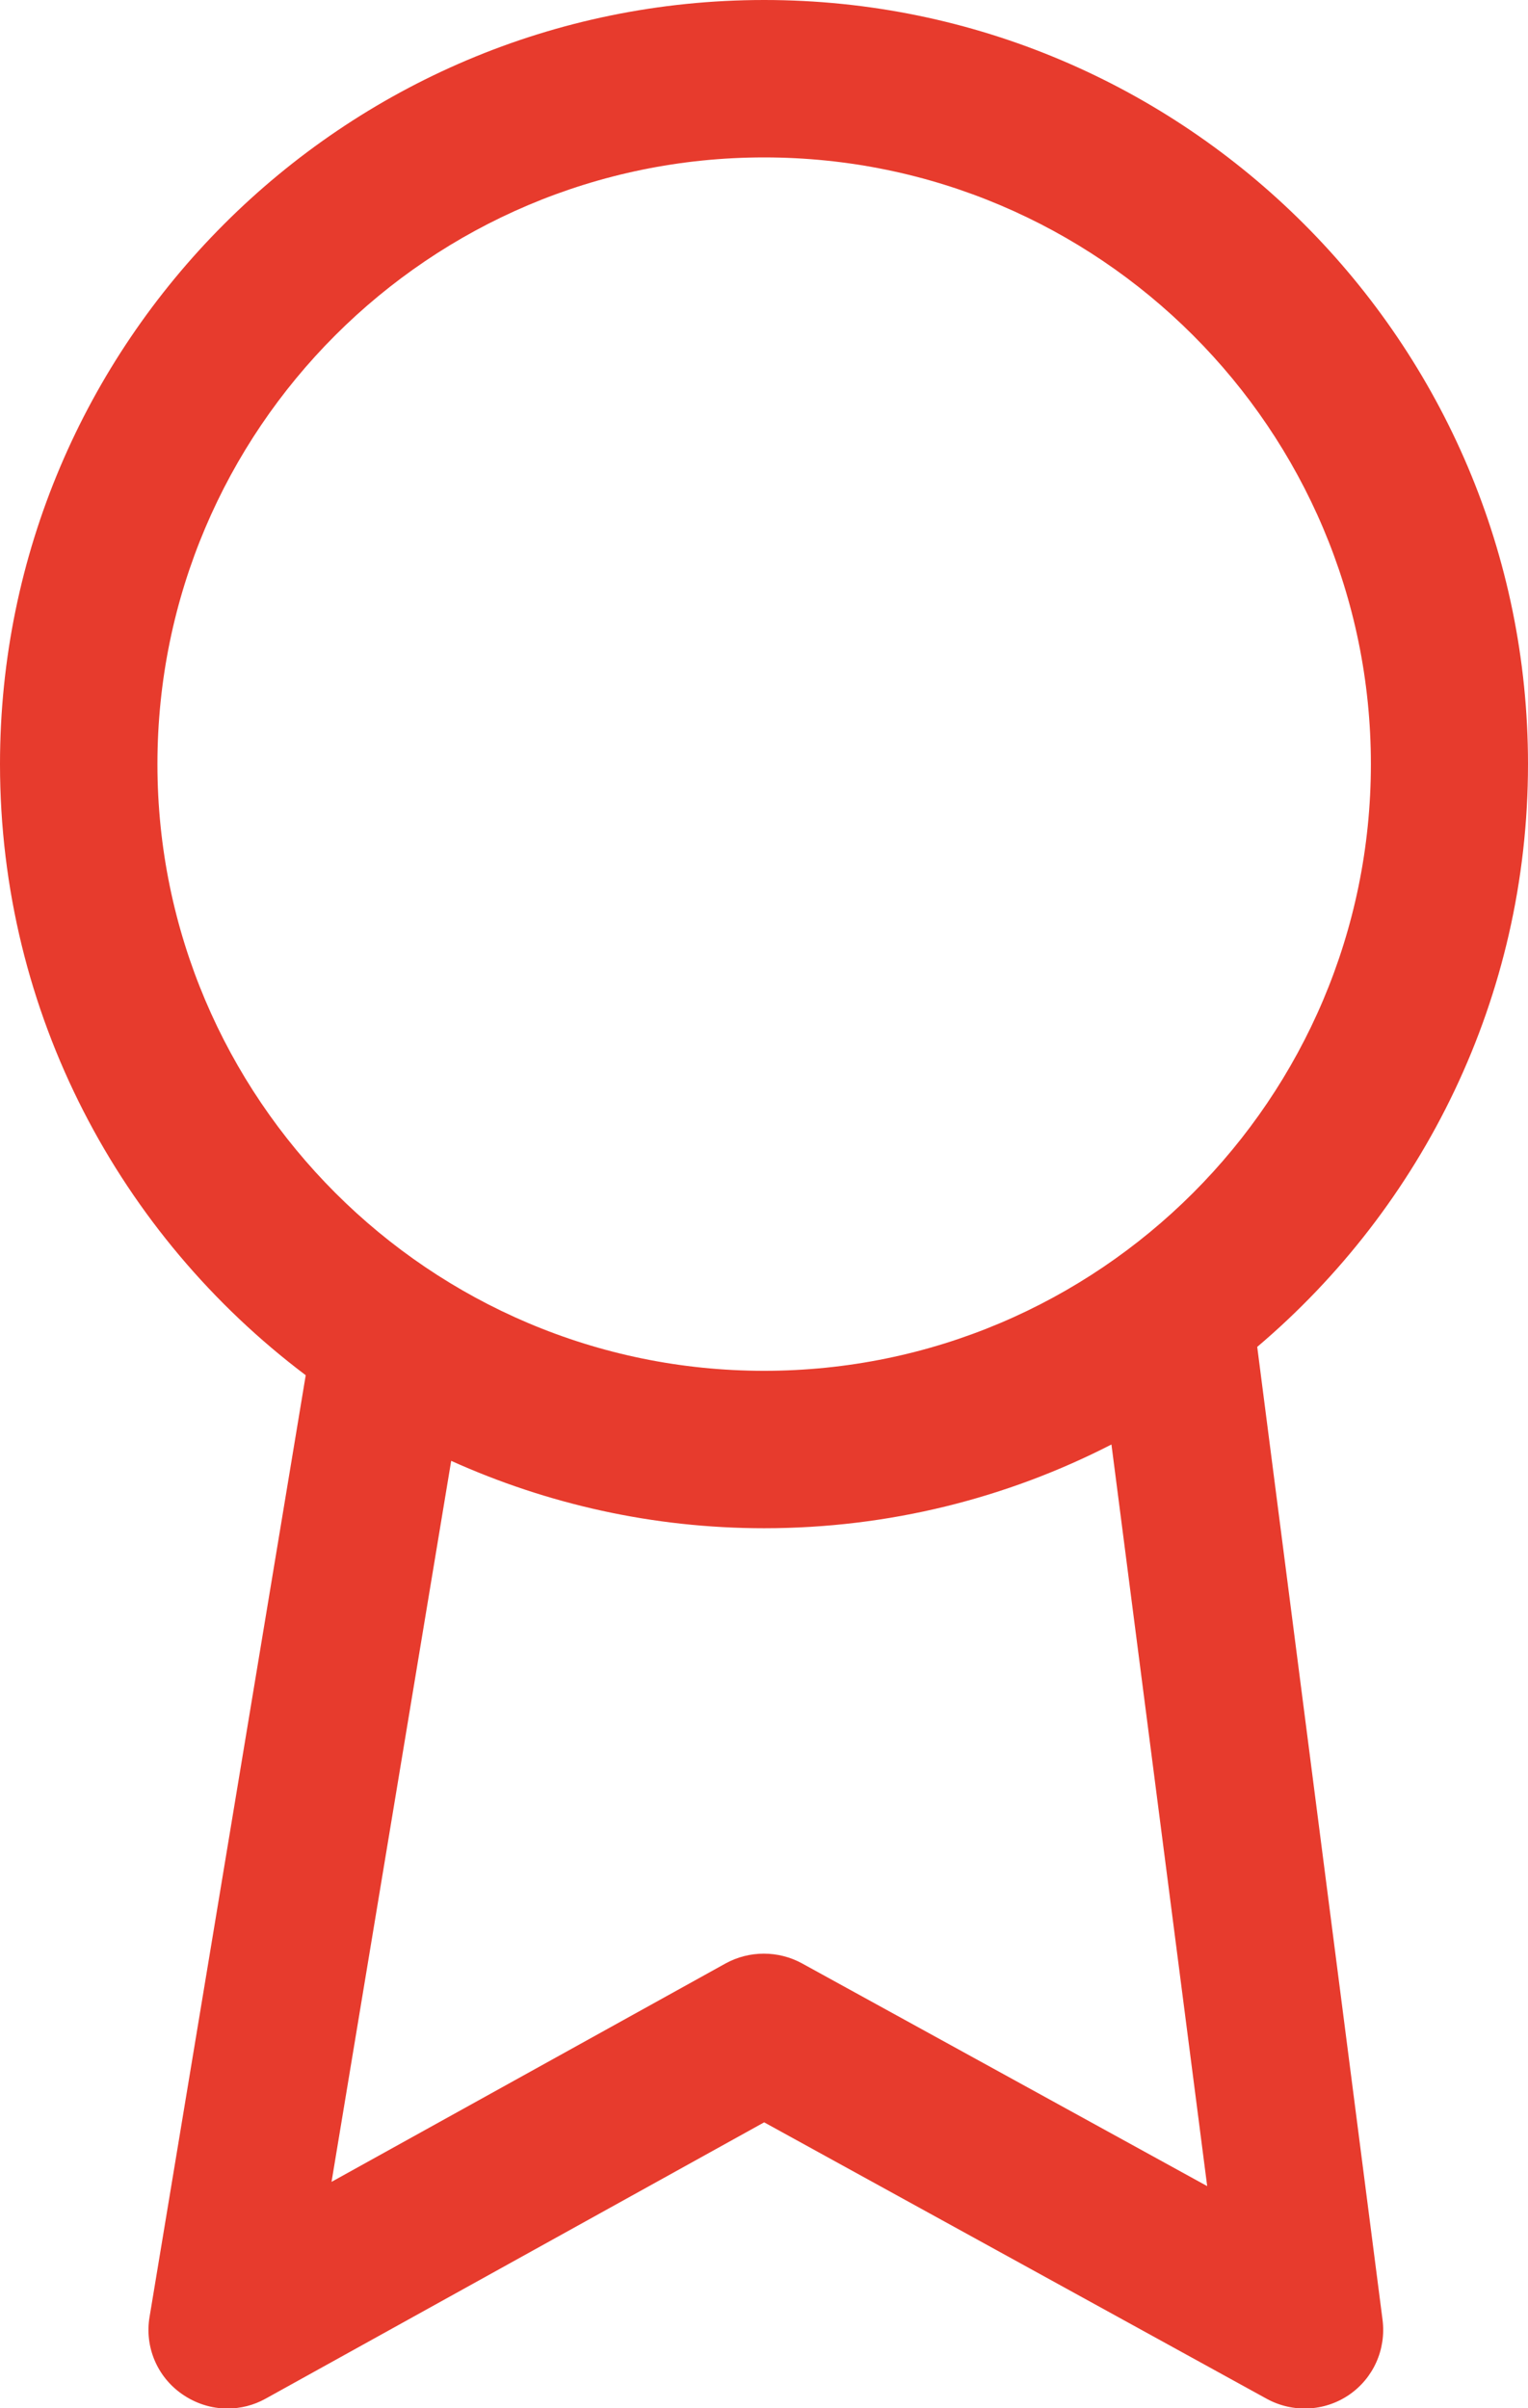 <svg id="Capa_2" data-name="Capa 2" xmlns="http://www.w3.org/2000/svg" viewBox="0 0 48.53 76.49">
  <defs>
    <style>
      .cls-1 {
        fill: #e73b2d;
      }
    </style>
  </defs>
  <g id="Capa_1-2" data-name="Capa 1">
    <path class="cls-1" d="M48.53,24.27C48.53,10.89,37.65,0,24.27,0S0,10.89,0,24.27c0,7.93,3.82,14.97,9.71,19.41l-4.96,29.91c-.16.95.24,1.9,1.03,2.45.43.3.93.46,1.44.46.42,0,.83-.1,1.21-.31l15.84-8.78,15.96,8.78c.82.45,1.83.41,2.61-.12.78-.53,1.19-1.45,1.07-2.39l-3.98-30.9c5.25-4.45,8.6-11.1,8.6-18.51ZM5,24.27C5,13.64,13.64,5,24.27,5s19.27,8.64,19.27,19.27-8.64,19.27-19.27,19.27S5,34.89,5,24.27ZM38.33,69.43l-12.86-7.07c-.75-.41-1.67-.41-2.42,0l-12.52,6.94,3.8-22.9c3.04,1.37,6.4,2.14,9.94,2.14,3.97,0,7.72-.96,11.03-2.66l3.04,23.55Z"></path>
  </g>
</svg>